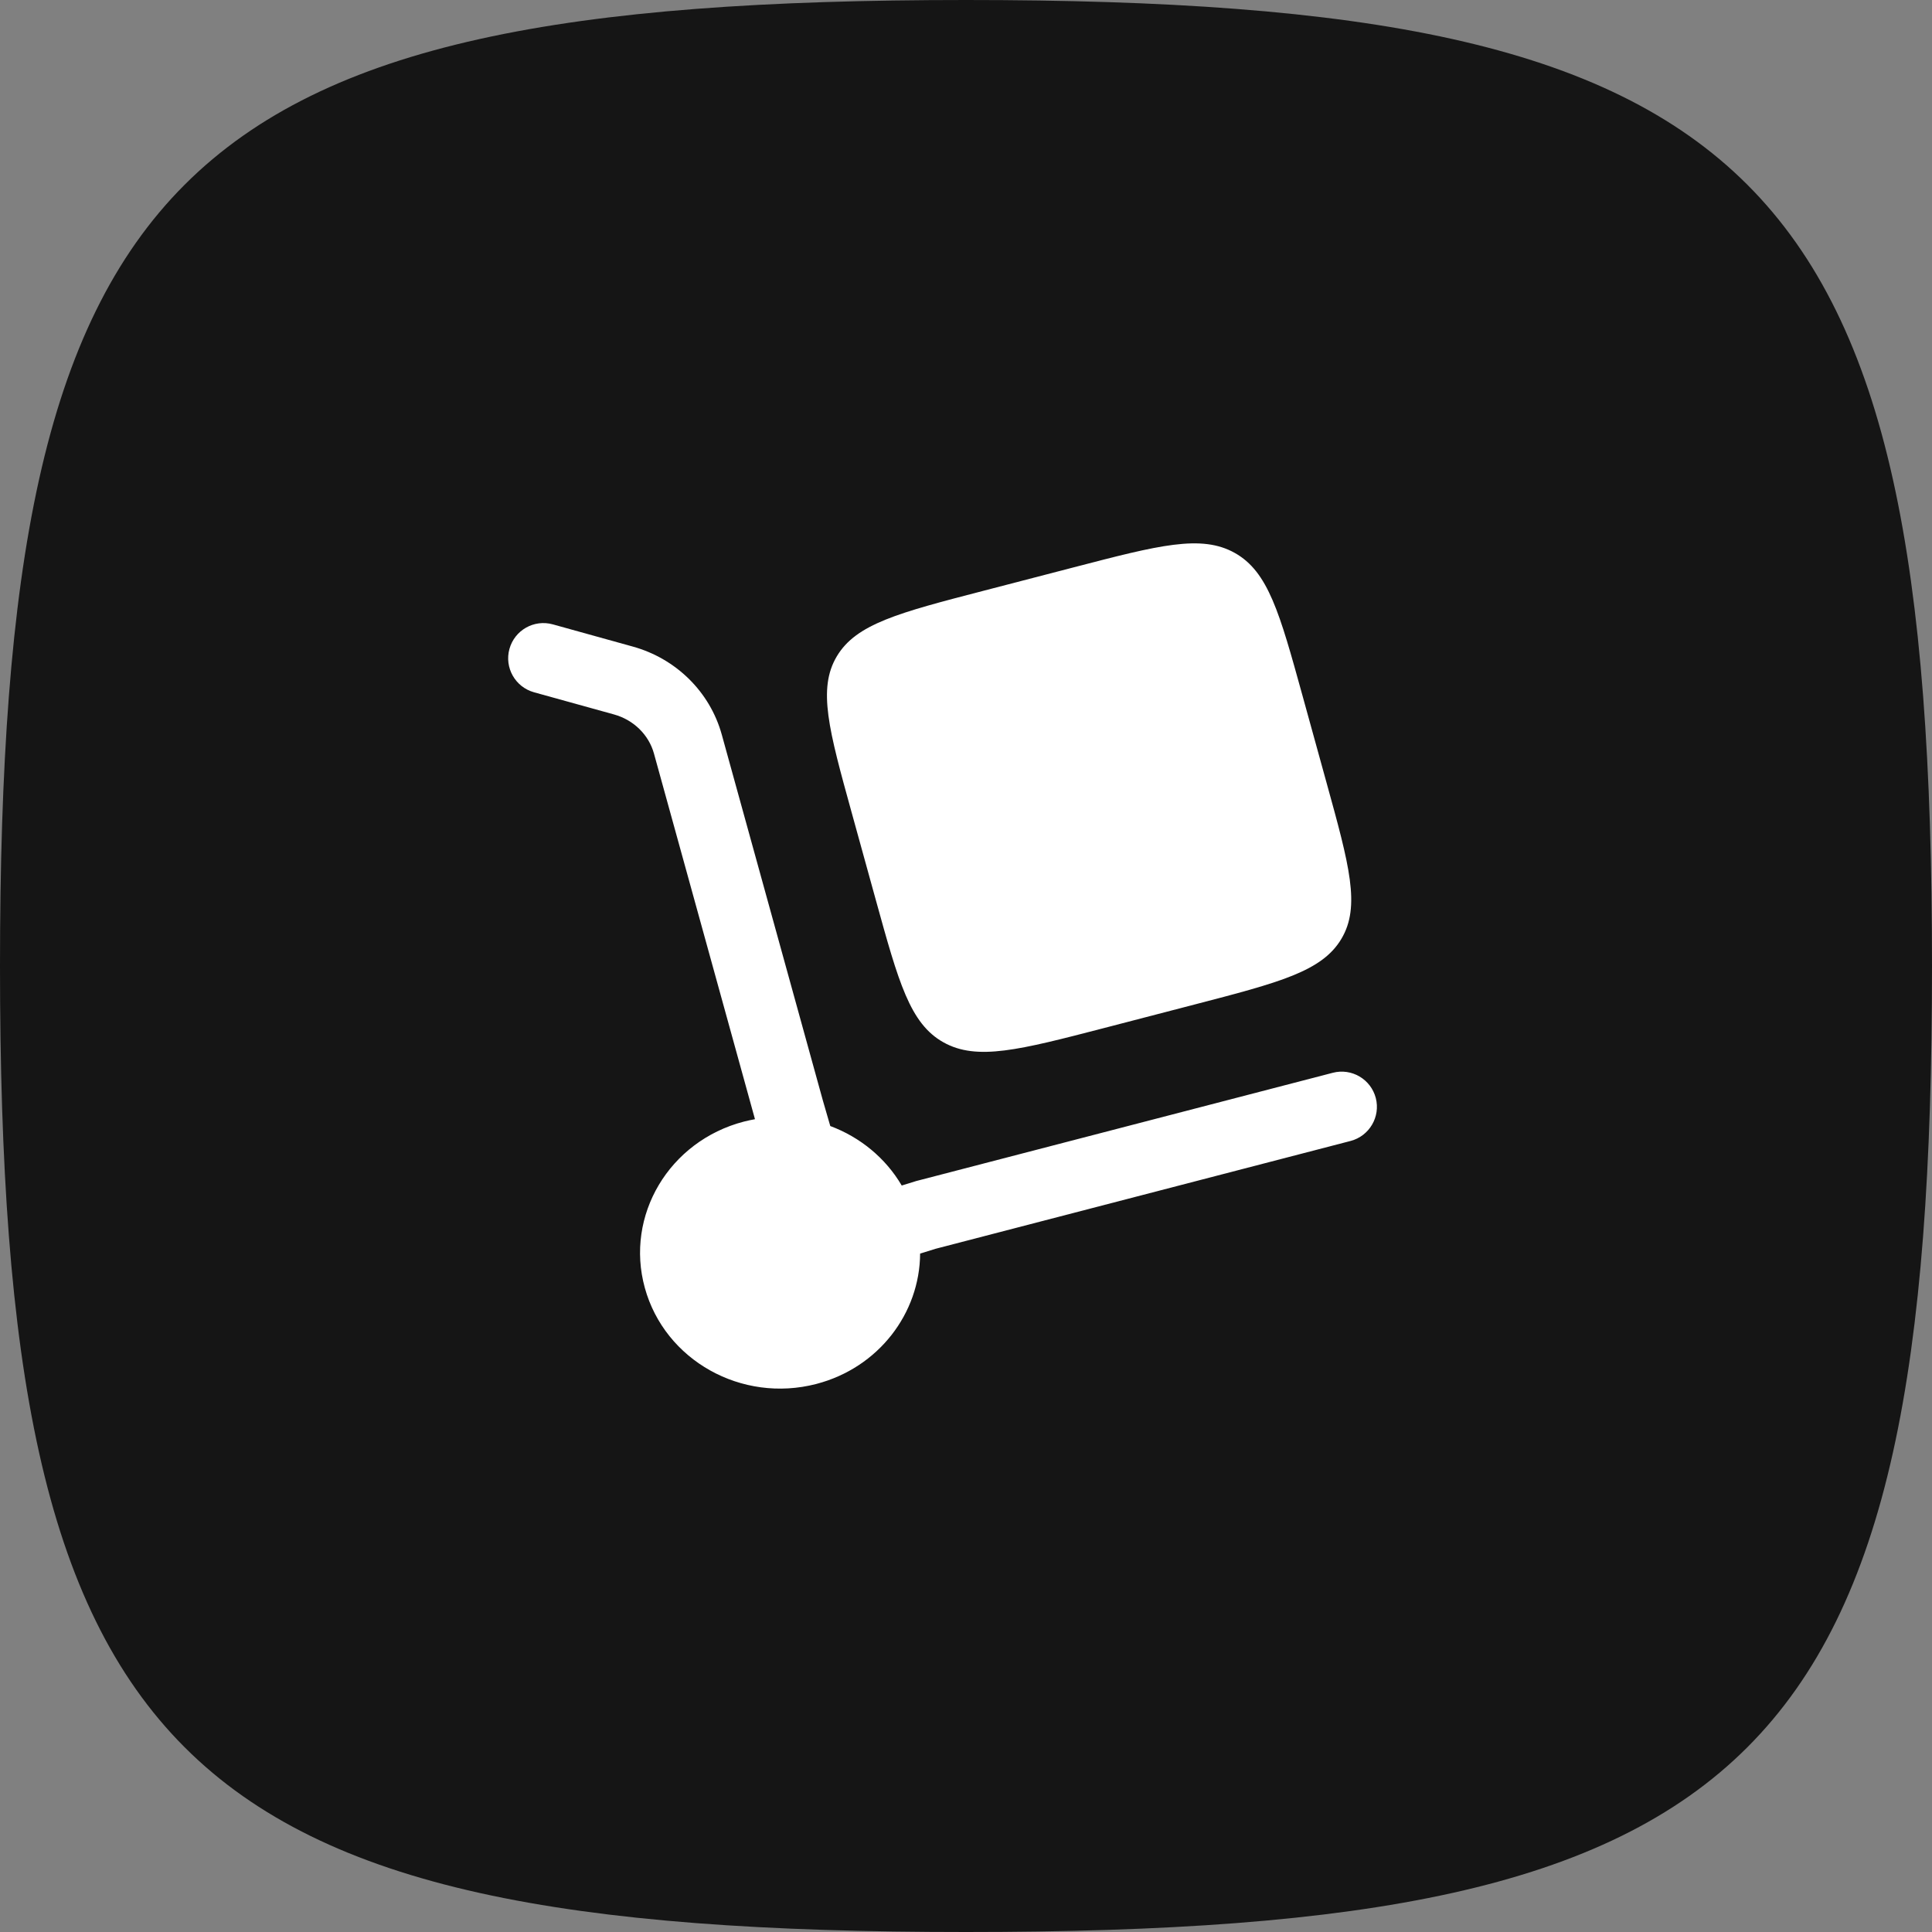 <svg width="48" height="48" viewBox="0 0 48 48" fill="none" xmlns="http://www.w3.org/2000/svg">
<rect x="0" y="0" width="48" height="48" fill="#808080" stroke="none"/>
<path d="M0 24C0 4.236 4.236 0 24 0C43.764 0 48 4.236 48 24C48 43.764 43.764 48 24 48C4.236 48 0 43.764 0 24Z" fill="#151515"/>
<path d="M21.159 20.186L21.759 22.358C22.325 24.406 22.607 25.43 23.439 25.896C24.271 26.362 25.327 26.087 27.439 25.539L29.678 24.957C31.79 24.408 32.846 24.133 33.326 23.326C33.807 22.52 33.524 21.496 32.958 19.448L32.358 17.275C31.792 15.227 31.509 14.203 30.677 13.737C29.845 13.271 28.789 13.546 26.678 14.095L24.438 14.677C22.326 15.225 21.27 15.5 20.79 16.307C20.31 17.113 20.593 18.137 21.159 20.186Z" fill="white"/>
<path d="M12.657 16.122C12.786 15.656 13.268 15.383 13.734 15.512L15.722 16.064C16.791 16.36 17.638 17.185 17.933 18.254L20.443 27.338L20.628 27.976C21.366 28.251 22.001 28.768 22.403 29.454L22.765 29.342L33.113 26.653C33.581 26.531 34.059 26.812 34.181 27.28C34.302 27.747 34.021 28.225 33.554 28.347L23.243 31.026L22.86 31.145C22.852 32.627 21.829 33.981 20.281 34.384C18.425 34.866 16.518 33.798 16.021 31.998C15.524 30.199 16.625 28.349 18.481 27.866C18.573 27.843 18.665 27.823 18.757 27.806L16.247 18.72C16.12 18.263 15.751 17.888 15.254 17.75L13.266 17.199C12.801 17.069 12.528 16.587 12.657 16.122Z" fill="white"/>
</svg>
